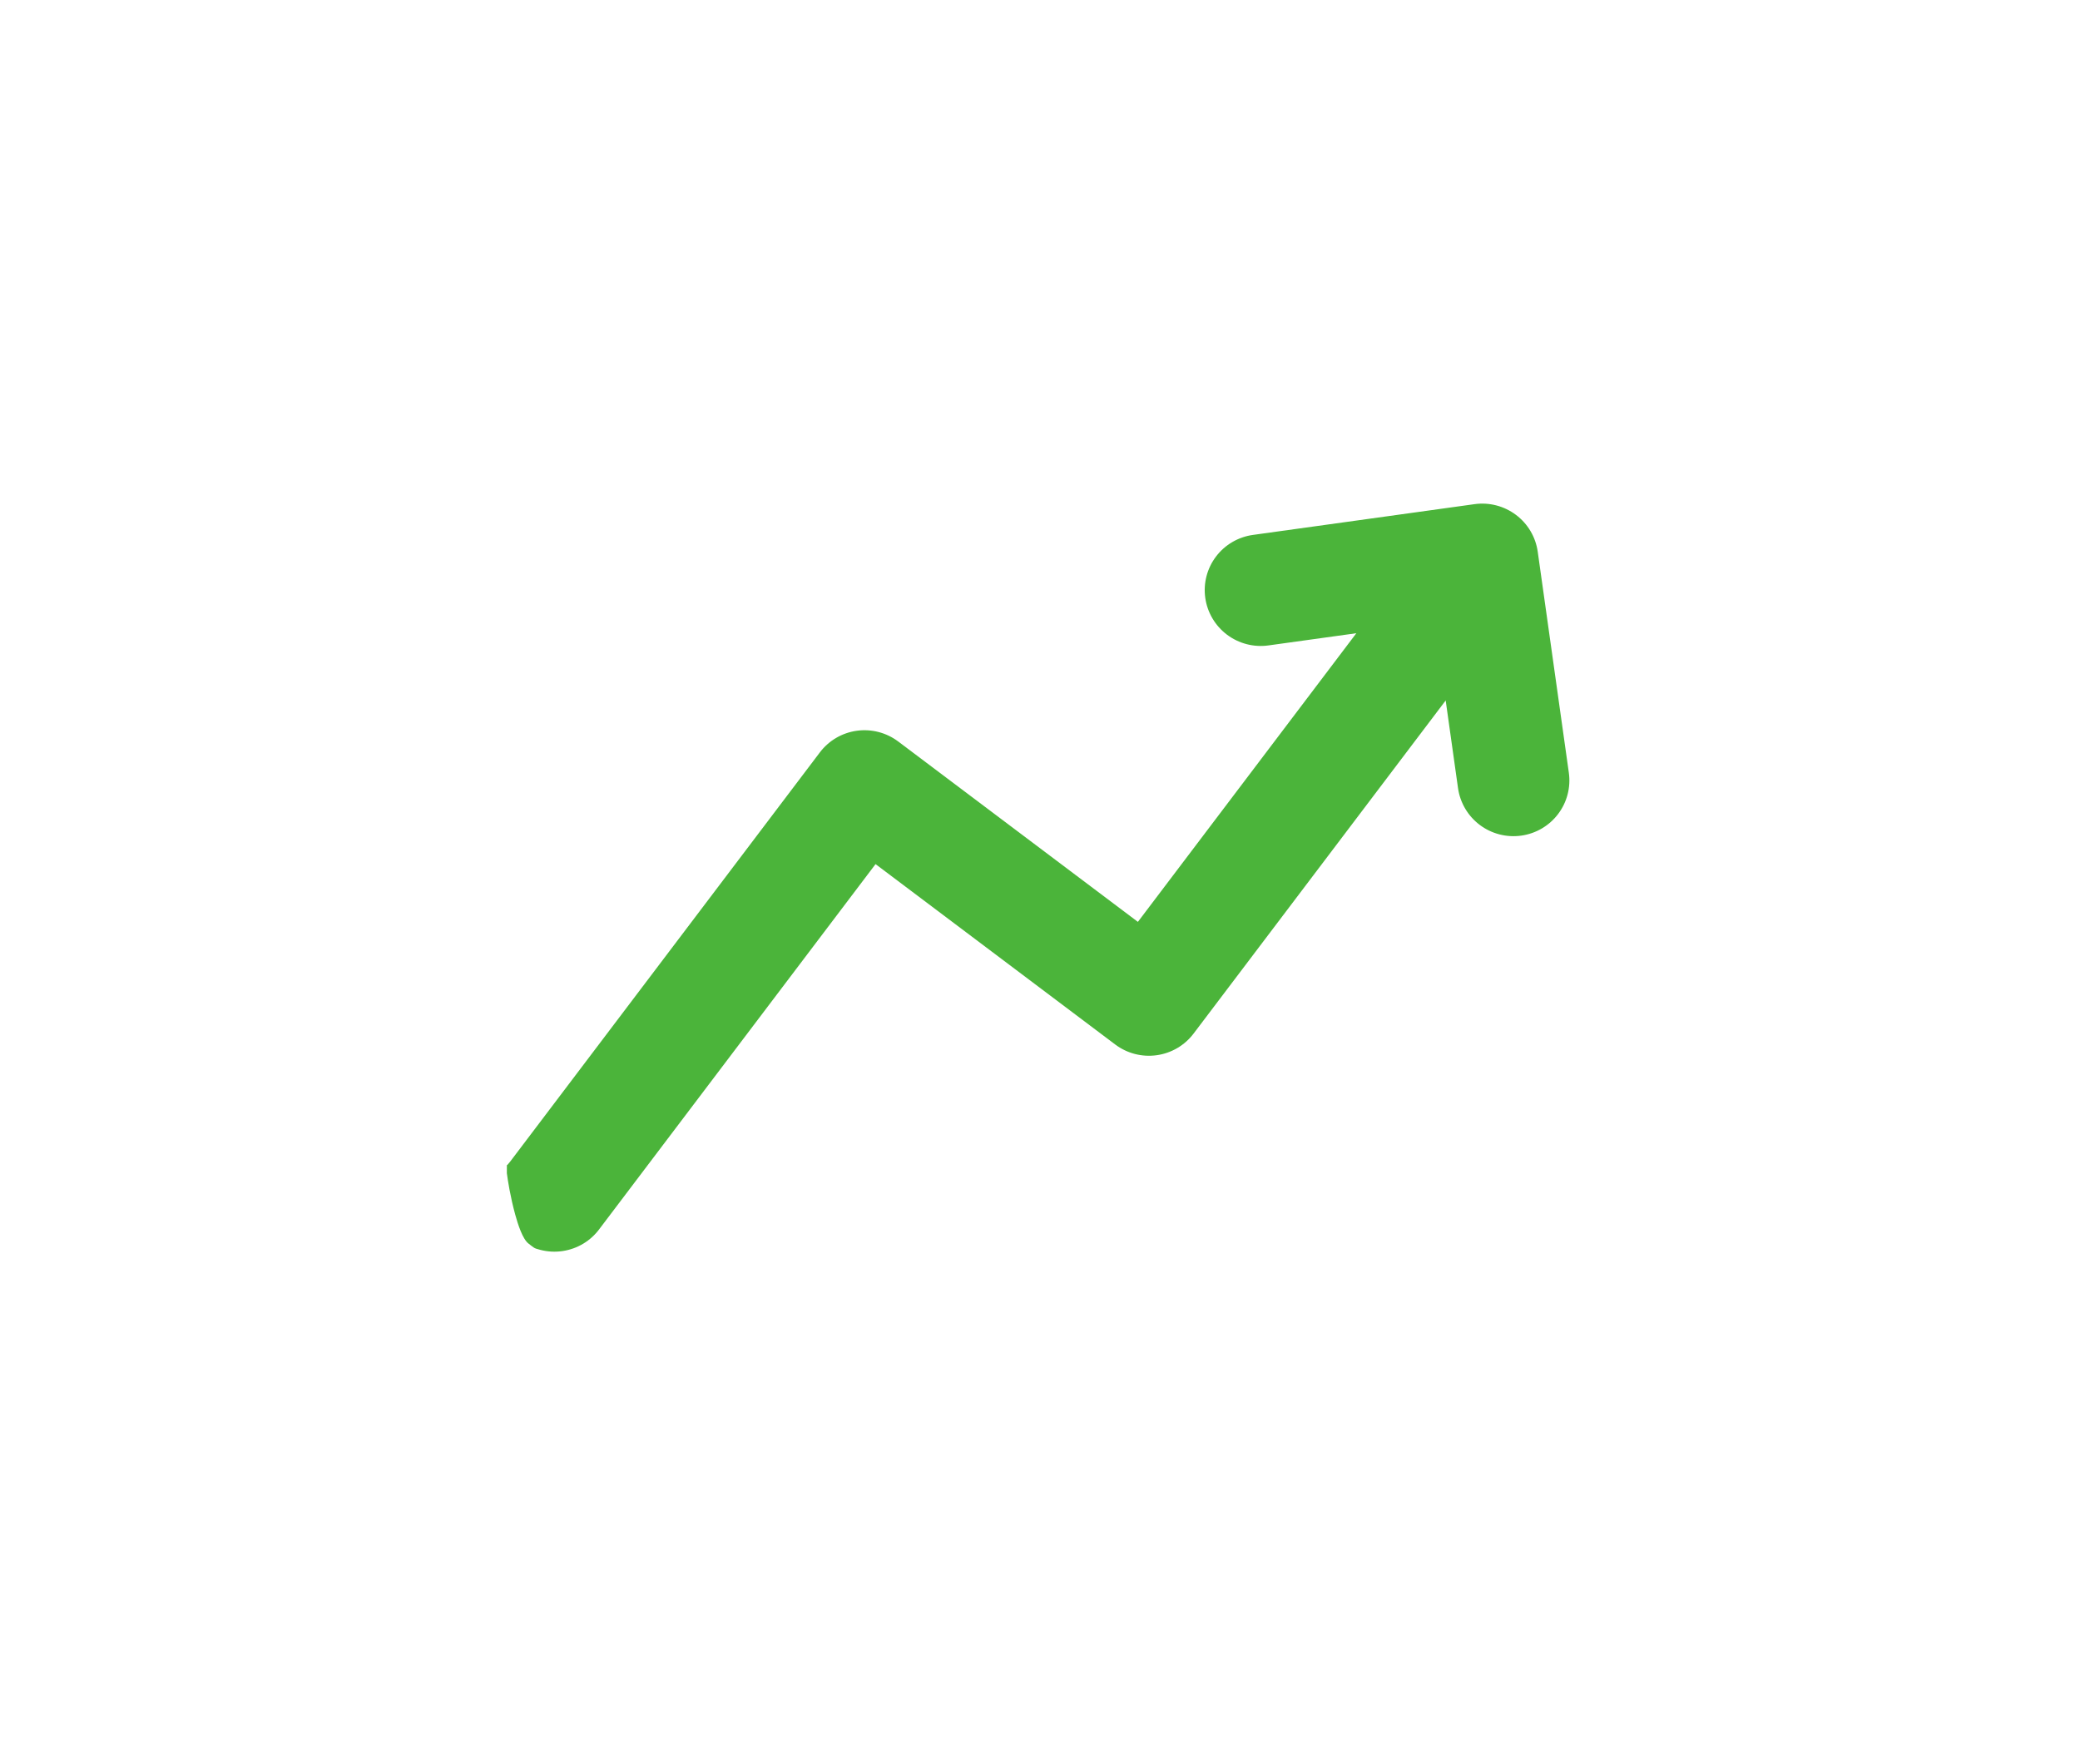 <svg width="125" height="106" viewBox="0 0 125 106" fill="none" xmlns="http://www.w3.org/2000/svg">
<g filter="url(#filter0_d_2035_1536)">
<path d="M75.294 28.144C74.411 28.267 73.614 28.734 73.077 29.444C72.54 30.153 72.308 31.046 72.432 31.926C72.556 32.807 73.026 33.603 73.738 34.139C74.45 34.674 75.346 34.907 76.229 34.784L81.511 34.051L68.383 51.396L53.98 40.557C53.267 40.021 52.371 39.789 51.488 39.912C50.605 40.034 49.808 40.502 49.271 41.211L30.664 65.795C30.389 66.145 30.462 65.996 30.462 65.996C30.462 66.496 30.46 66.496 30.46 66.496C30.518 66.937 30.665 67.903 30.966 68.998C31.12 69.556 31.406 70.46 31.763 70.728C32.119 70.996 32.053 70.999 32.485 71.109C32.918 71.219 33.368 71.243 33.81 71.177C34.252 71.112 34.676 70.96 35.057 70.73C35.439 70.499 35.771 70.195 36.034 69.835L52.617 47.925L67.02 58.764C67.732 59.3 68.628 59.532 69.511 59.409C70.394 59.287 71.192 58.819 71.728 58.111L86.88 38.091L87.621 43.357C87.745 44.237 88.215 45.033 88.927 45.569C89.639 46.105 90.535 46.337 91.418 46.214C92.302 46.092 93.099 45.624 93.636 44.915C94.173 44.206 94.405 43.313 94.281 42.432L92.412 29.153C92.288 28.272 91.818 27.476 91.106 26.941C90.394 26.405 89.498 26.172 88.614 26.295L75.294 28.144Z" fill="#4BB43A"/>
</g>
<defs>
<filter id="filter0_d_2035_1536" x="0.453" y="0.263" width="123.859" height="104.951" filterUnits="userSpaceOnUse" color-interpolation-filters="sRGB">
<feFlood flood-opacity="0" result="BackgroundImageFix"/>
<feColorMatrix in="SourceAlpha" type="matrix" values="0 0 0 0 0 0 0 0 0 0 0 0 0 0 0 0 0 0 127 0" result="hardAlpha"/>
<feOffset dy="4"/>
<feGaussianBlur stdDeviation="15"/>
<feComposite in2="hardAlpha" operator="out"/>
<feColorMatrix type="matrix" values="0 0 0 0 0.004 0 0 0 0 1 0 0 0 0 0.104 0 0 0 0.4 0"/>
<feBlend mode="normal" in2="BackgroundImageFix" result="effect1_dropShadow_2035_1536"/>
<feBlend mode="normal" in="SourceGraphic" in2="effect1_dropShadow_2035_1536" result="shape"/>
</filter>
</defs>
</svg>
